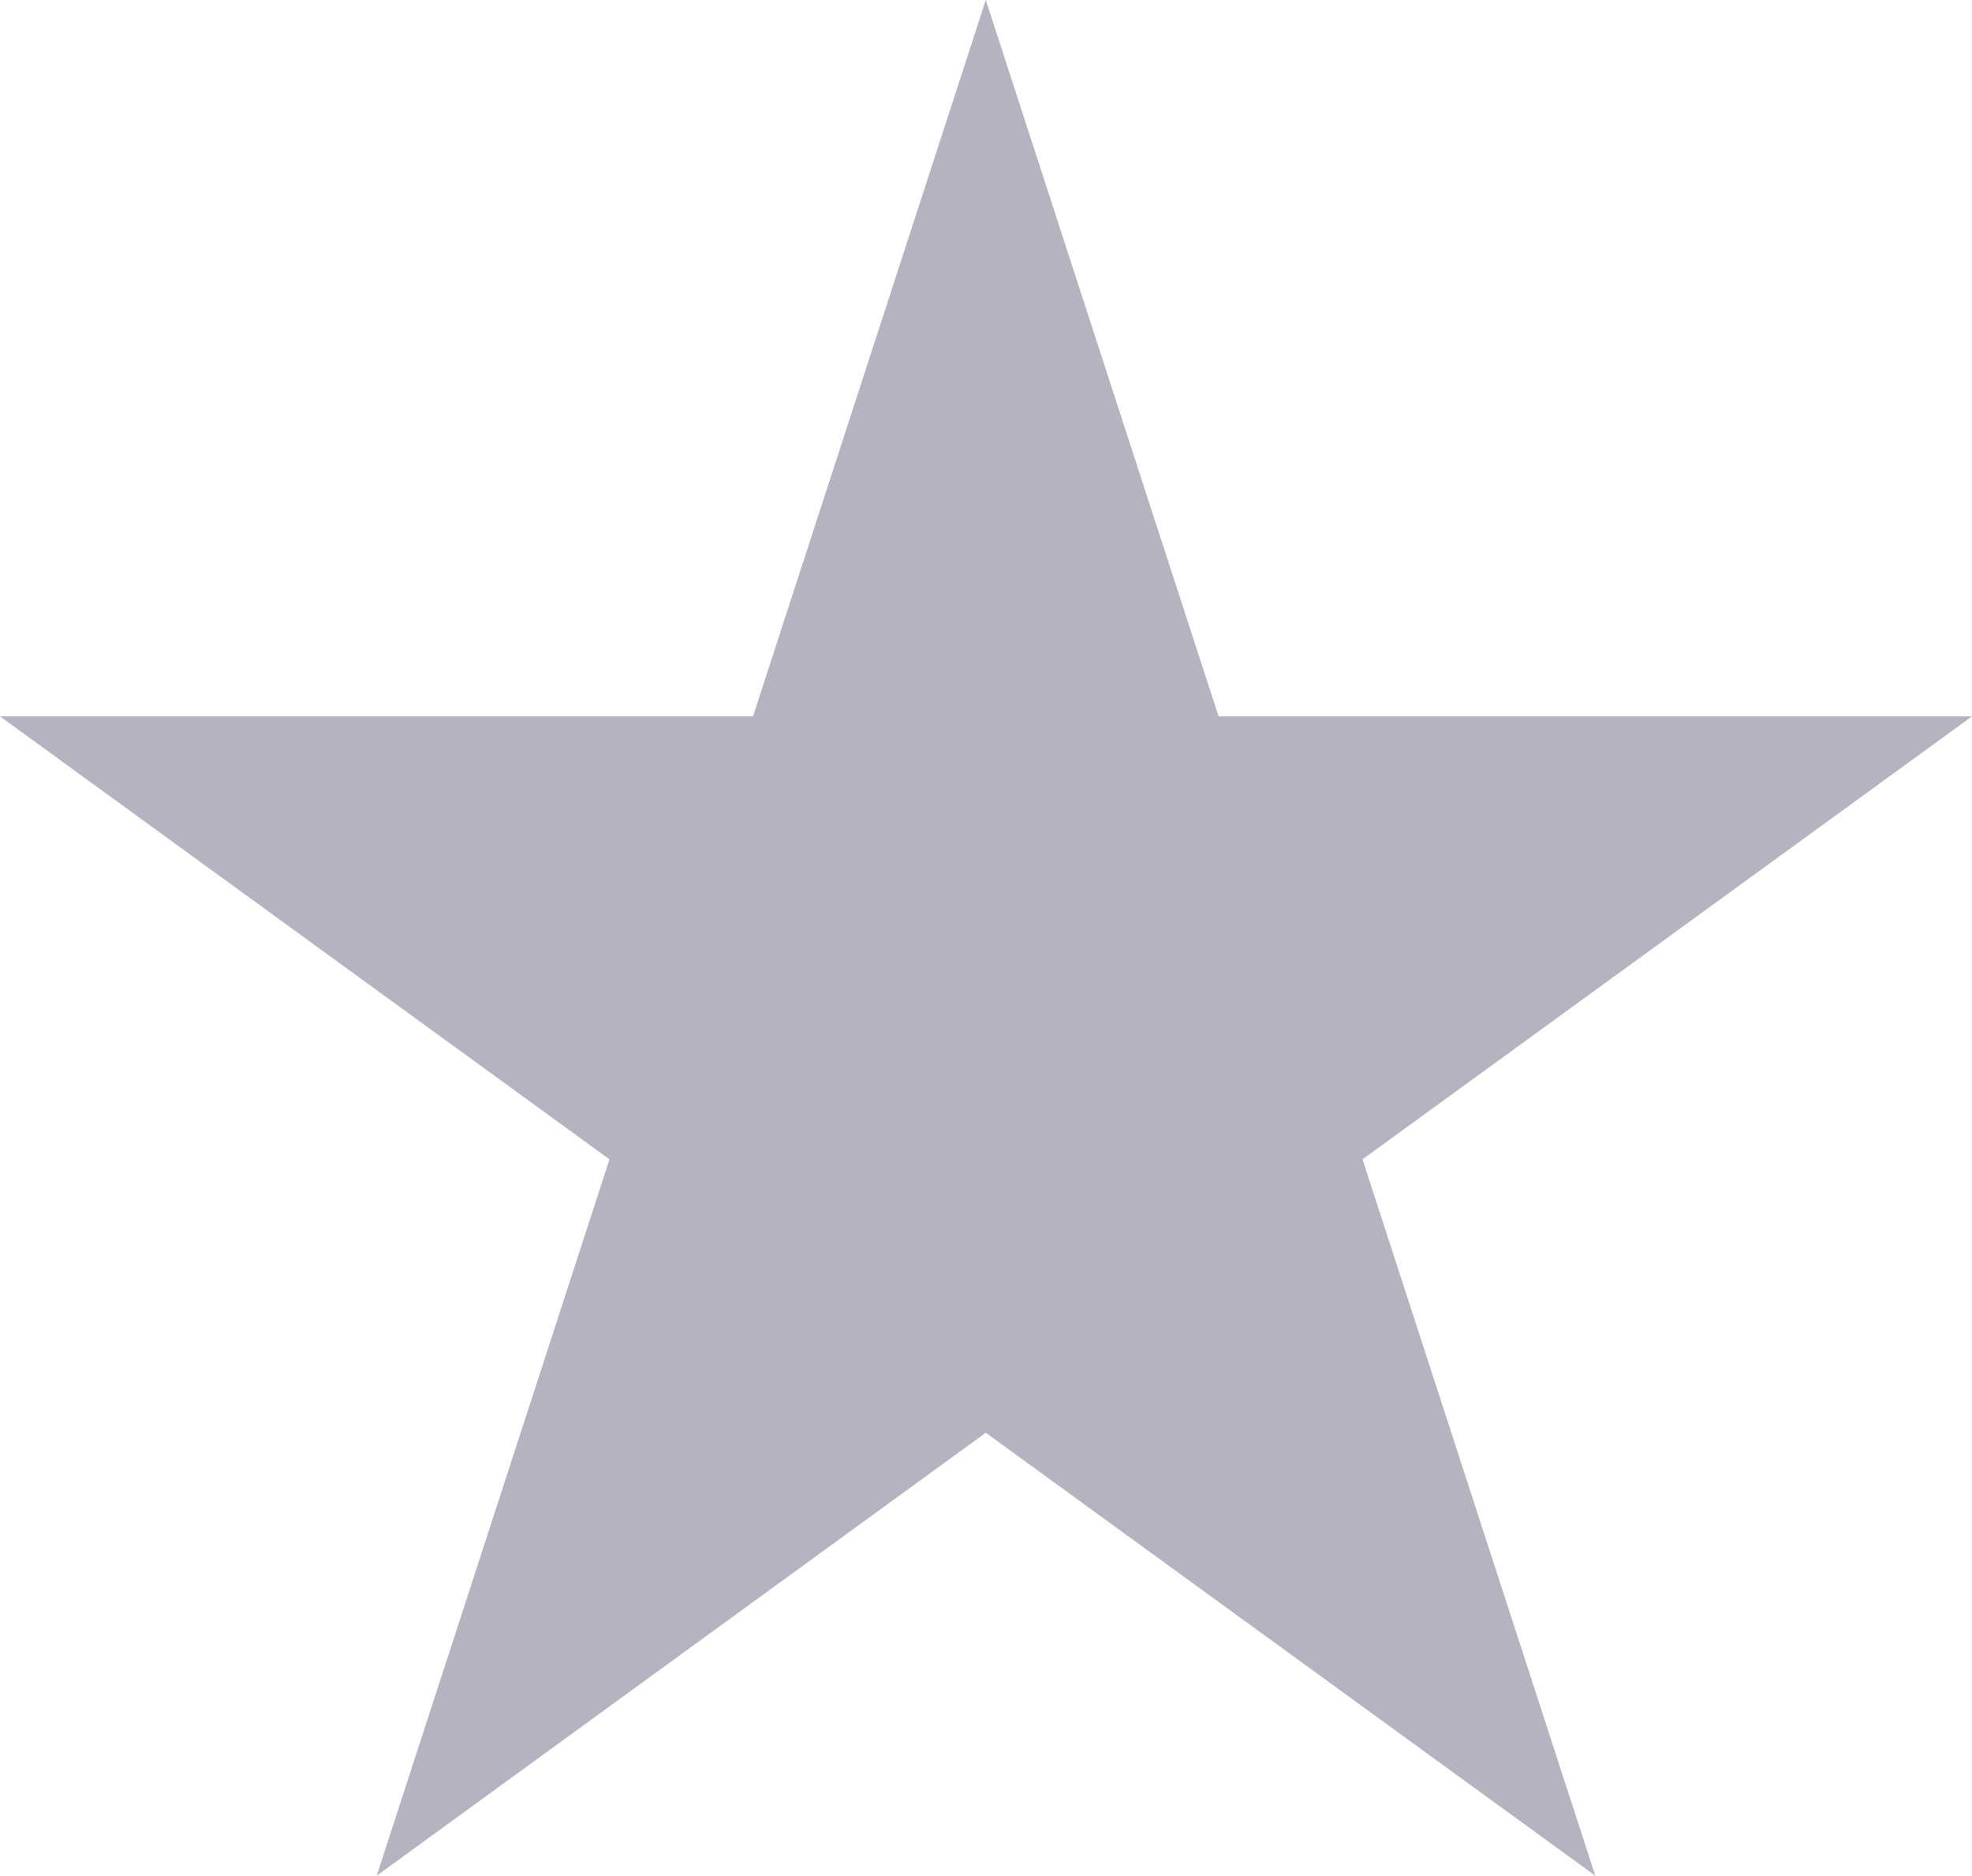 <?xml version="1.0" encoding="UTF-8"?><svg id="_レイヤー_2" xmlns="http://www.w3.org/2000/svg" viewBox="0 0 46.17 43.91"><defs><style>.cls-1{fill:#b4b3bf;}</style></defs><g id="layout"><polygon class="cls-1" points="23.08 0 28.53 16.77 46.17 16.77 31.9 27.14 37.35 43.91 23.08 33.54 8.82 43.91 14.27 27.14 0 16.77 17.63 16.77 23.08 0"/></g></svg>